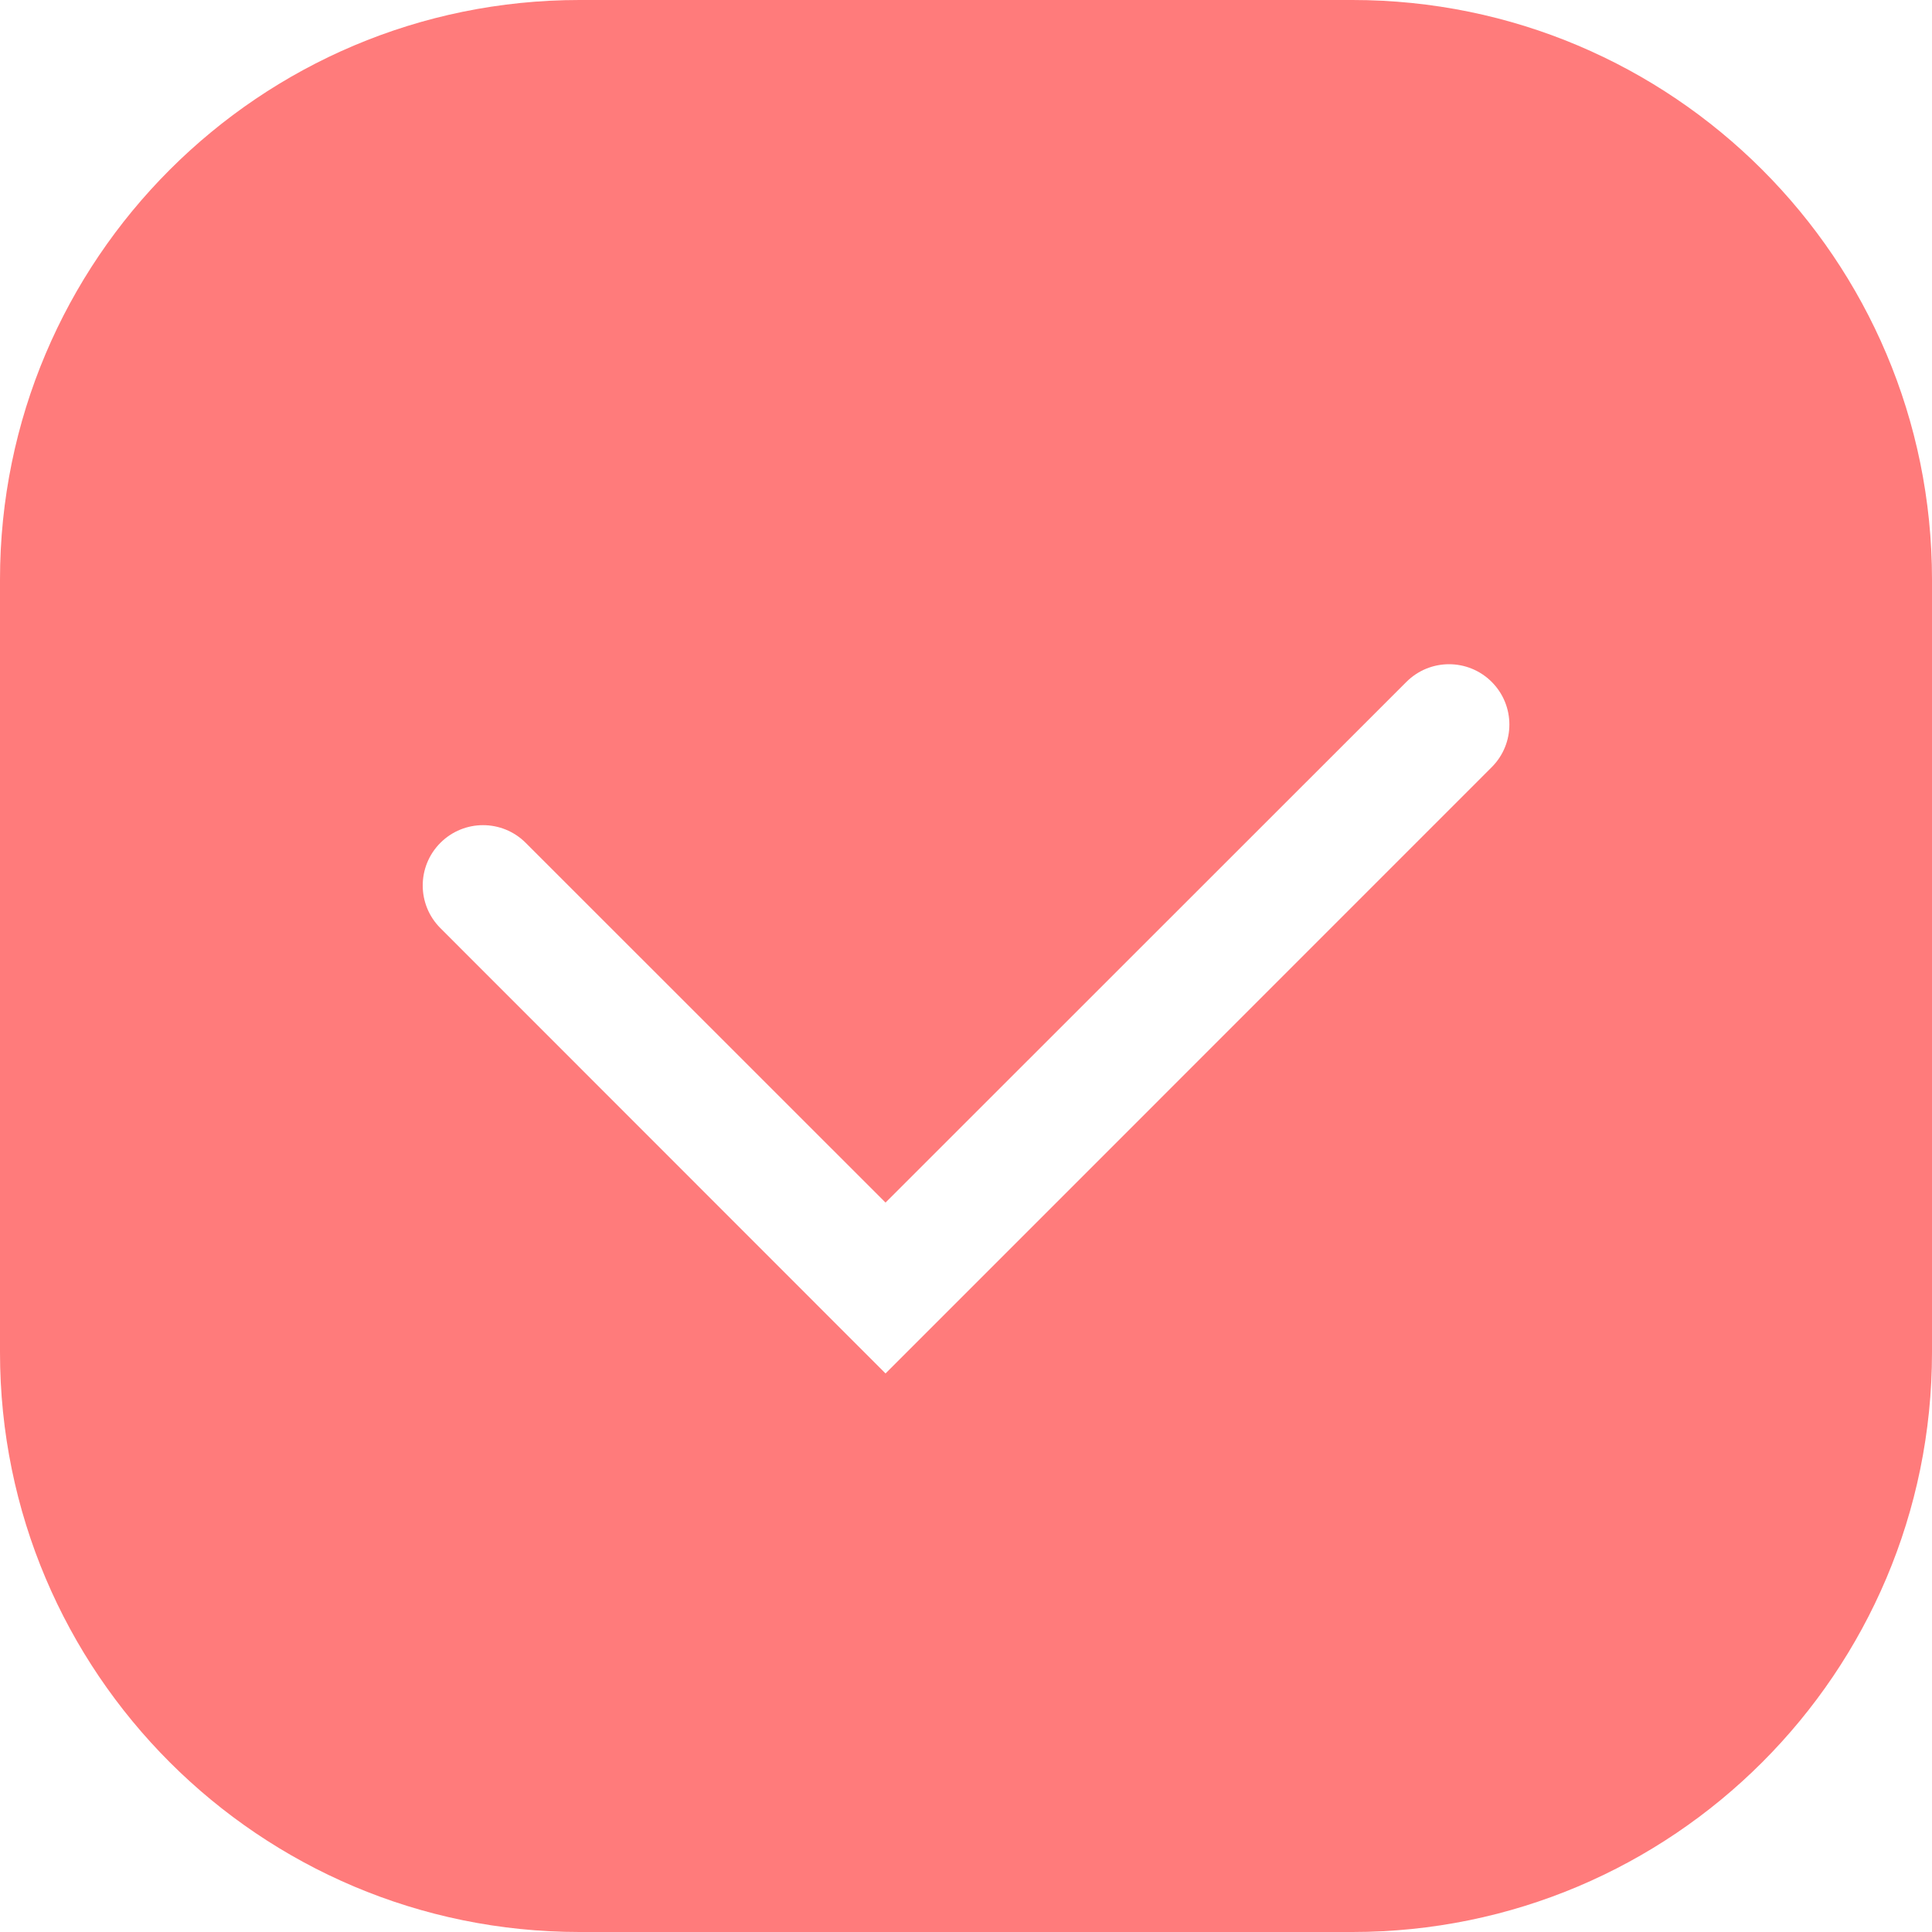 <svg width="20" height="20" viewBox="0 0 20 20" fill="none" xmlns="http://www.w3.org/2000/svg">
<g clip-path="url(#clip0_1332_33809)">
<path d="M20 20H0V0H20V20ZM15.442 7.059C15.198 6.815 14.803 6.815 14.559 7.059L9.167 12.449L5.442 8.725C5.198 8.481 4.803 8.481 4.559 8.725C4.315 8.969 4.315 9.364 4.559 9.608L9.167 14.218L15.442 7.942C15.686 7.698 15.686 7.303 15.442 7.059Z" fill="#FF7B7B"/>
</g>
<defs>
<clipPath id="clip0_1332_33809">
<path d="M0 6C0 2.686 2.686 0 6 0H14C17.314 0 20 2.686 20 6V14C20 17.314 17.314 20 14 20H6C2.686 20 0 17.314 0 14V6Z" fill="white"/>
</clipPath>
</defs>
</svg>
